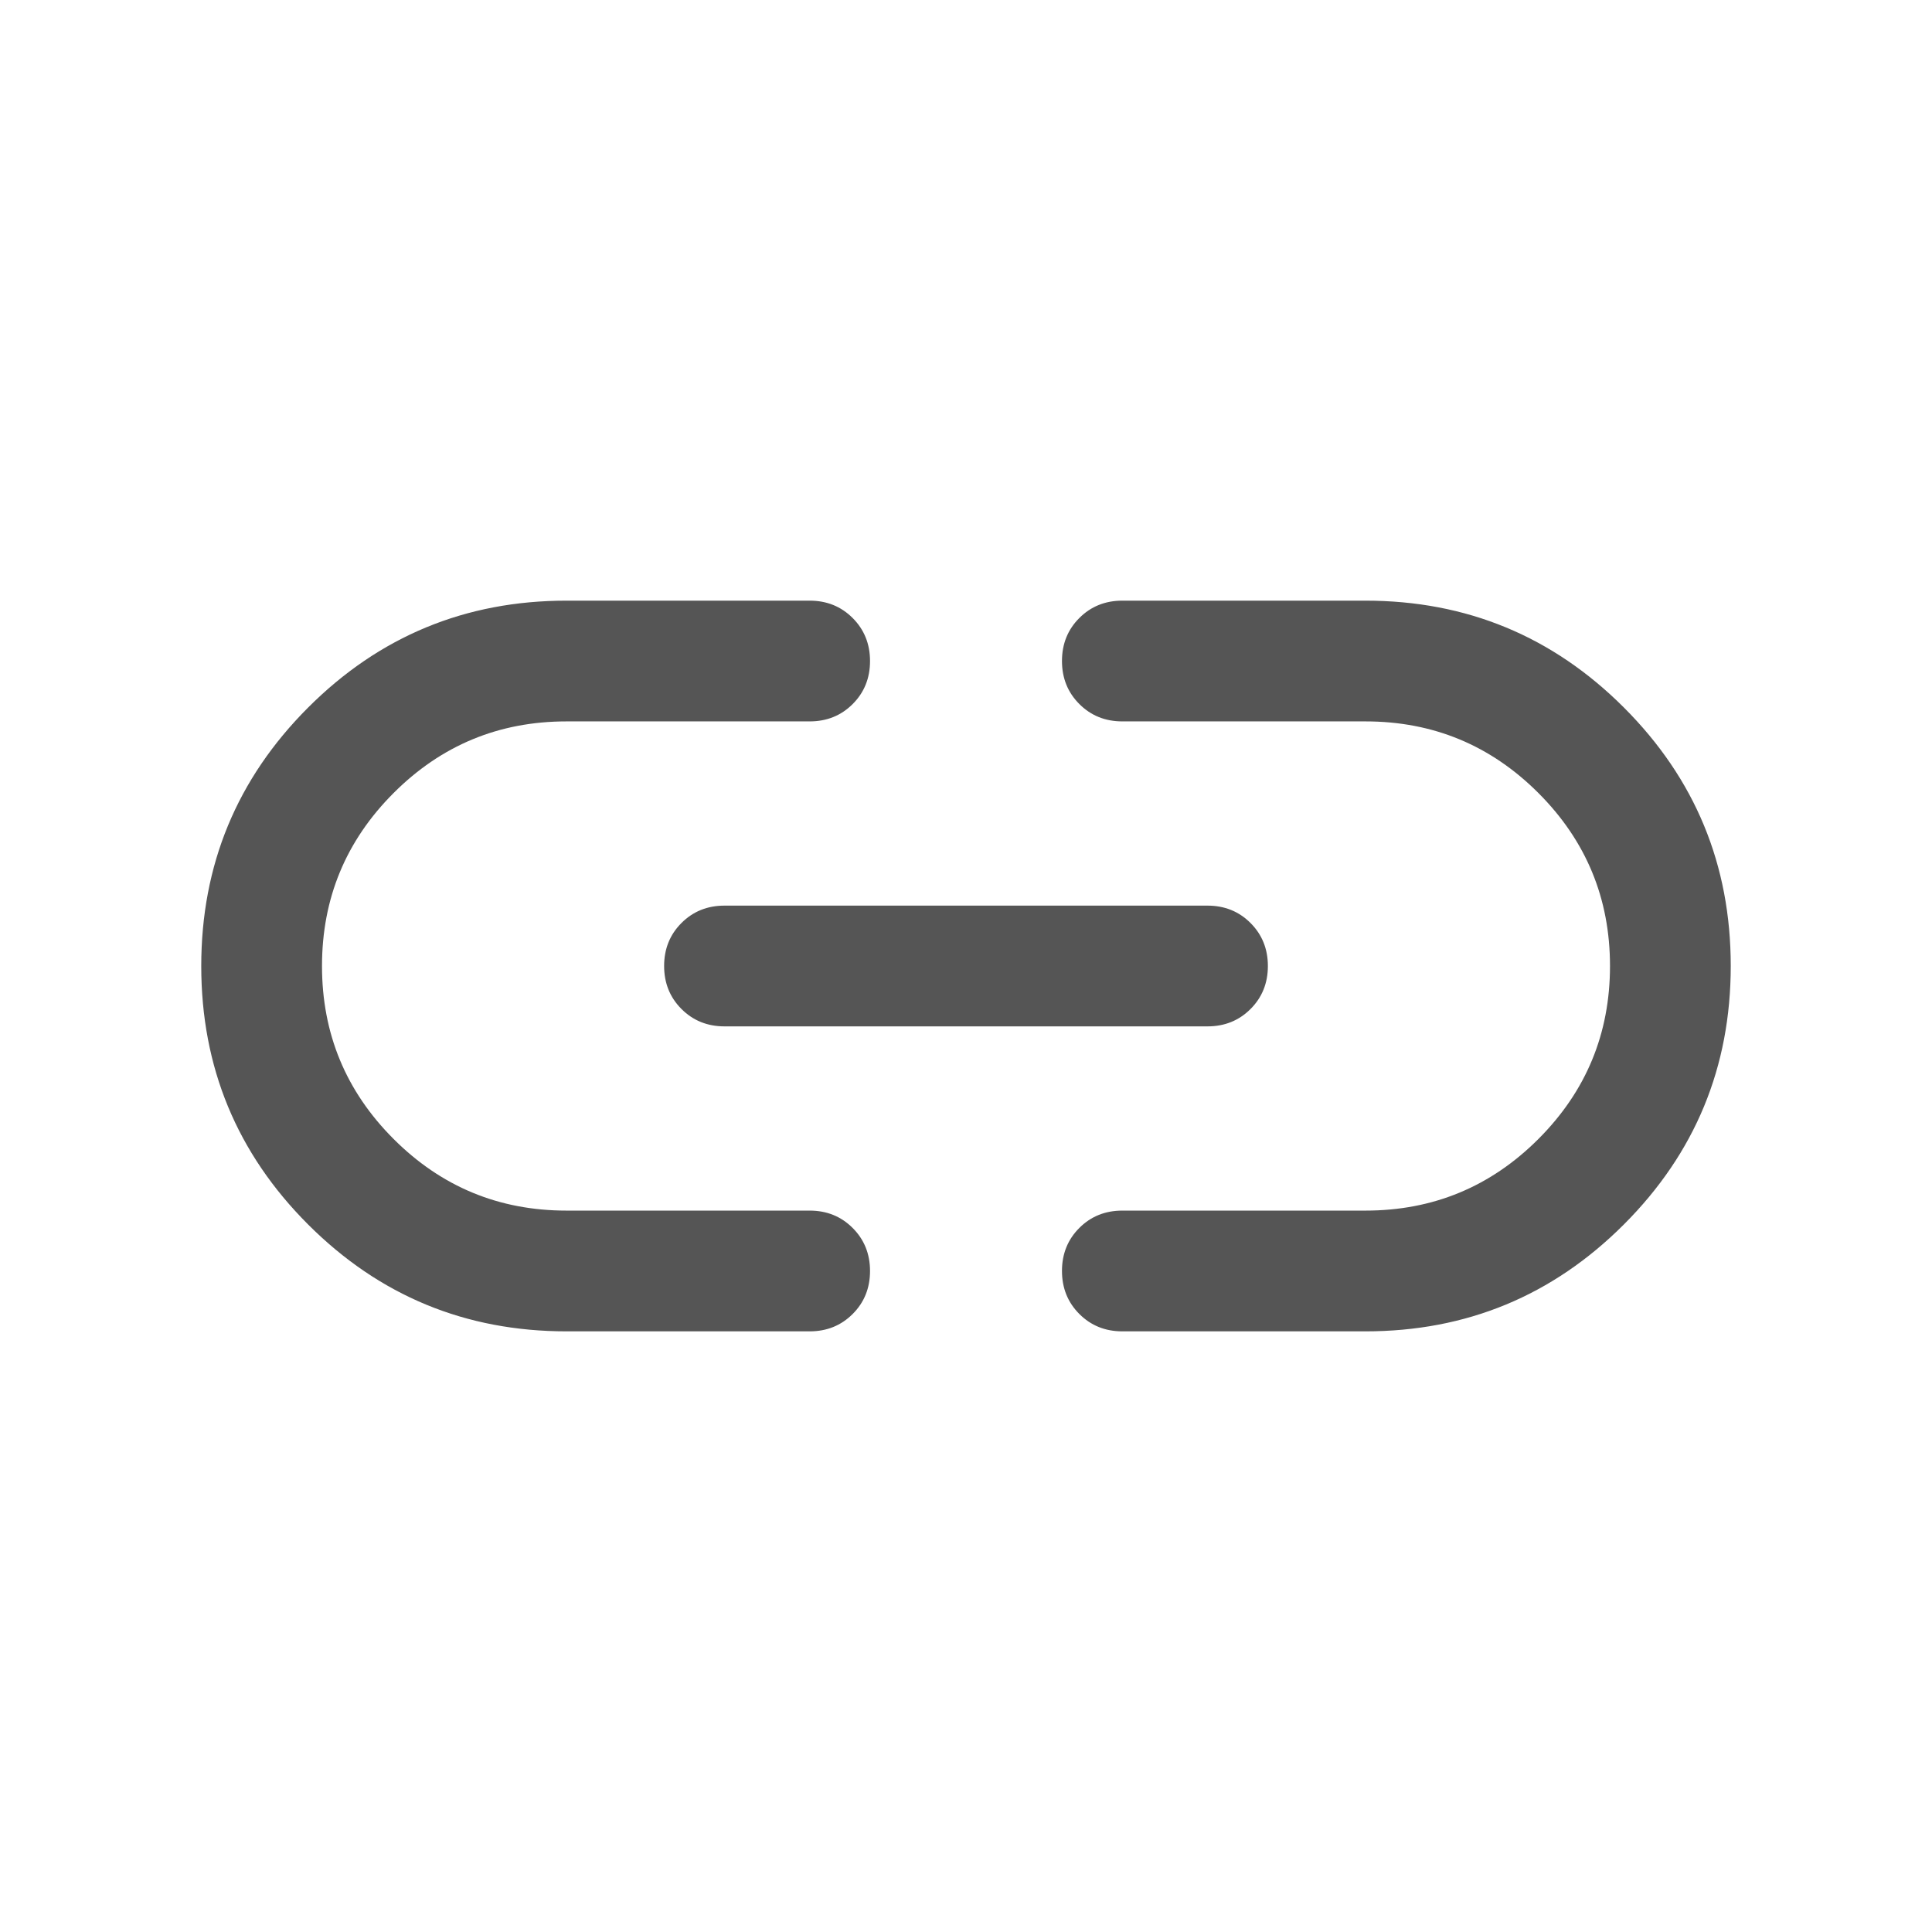 <svg xmlns="http://www.w3.org/2000/svg" height="24px" viewBox="0 -960 960 960" width="24px" fill="#555555"><path d="M281.54-298.46q-75.34 0-128.44-53.1Q100-404.65 100-479.98q0-75.33 53.1-128.44 53.1-53.12 128.44-53.12h120.77q12.75 0 21.37 8.63 8.63 8.63 8.63 21.39 0 12.75-8.63 21.37-8.62 8.61-21.37 8.61H281.49q-50.34 0-85.91 35.58Q160-530.38 160-480q0 50.38 35.58 85.96 35.57 35.58 85.91 35.58h120.82q12.75 0 21.37 8.63 8.63 8.63 8.63 21.38 0 12.76-8.63 21.37-8.62 8.62-21.37 8.62H281.54ZM360-450q-12.75 0-21.37-8.63-8.63-8.63-8.63-21.38 0-12.76 8.63-21.37Q347.25-510 360-510h240q12.75 0 21.37 8.63 8.63 8.63 8.63 21.38 0 12.76-8.63 21.37Q612.75-450 600-450H360Zm197.69 151.54q-12.75 0-21.37-8.63-8.63-8.63-8.63-21.39 0-12.75 8.63-21.37 8.62-8.61 21.37-8.61h120.82q50.34 0 85.91-35.58Q800-429.62 800-480q0-50.38-35.58-85.96-35.57-35.58-85.91-35.58H557.69q-12.75 0-21.37-8.63-8.63-8.63-8.63-21.38 0-12.76 8.63-21.37 8.62-8.62 21.37-8.62h120.77q75.34 0 128.44 53.1Q860-555.35 860-480.02q0 75.33-53.1 128.44-53.1 53.12-128.44 53.12H557.69Z"/></svg>